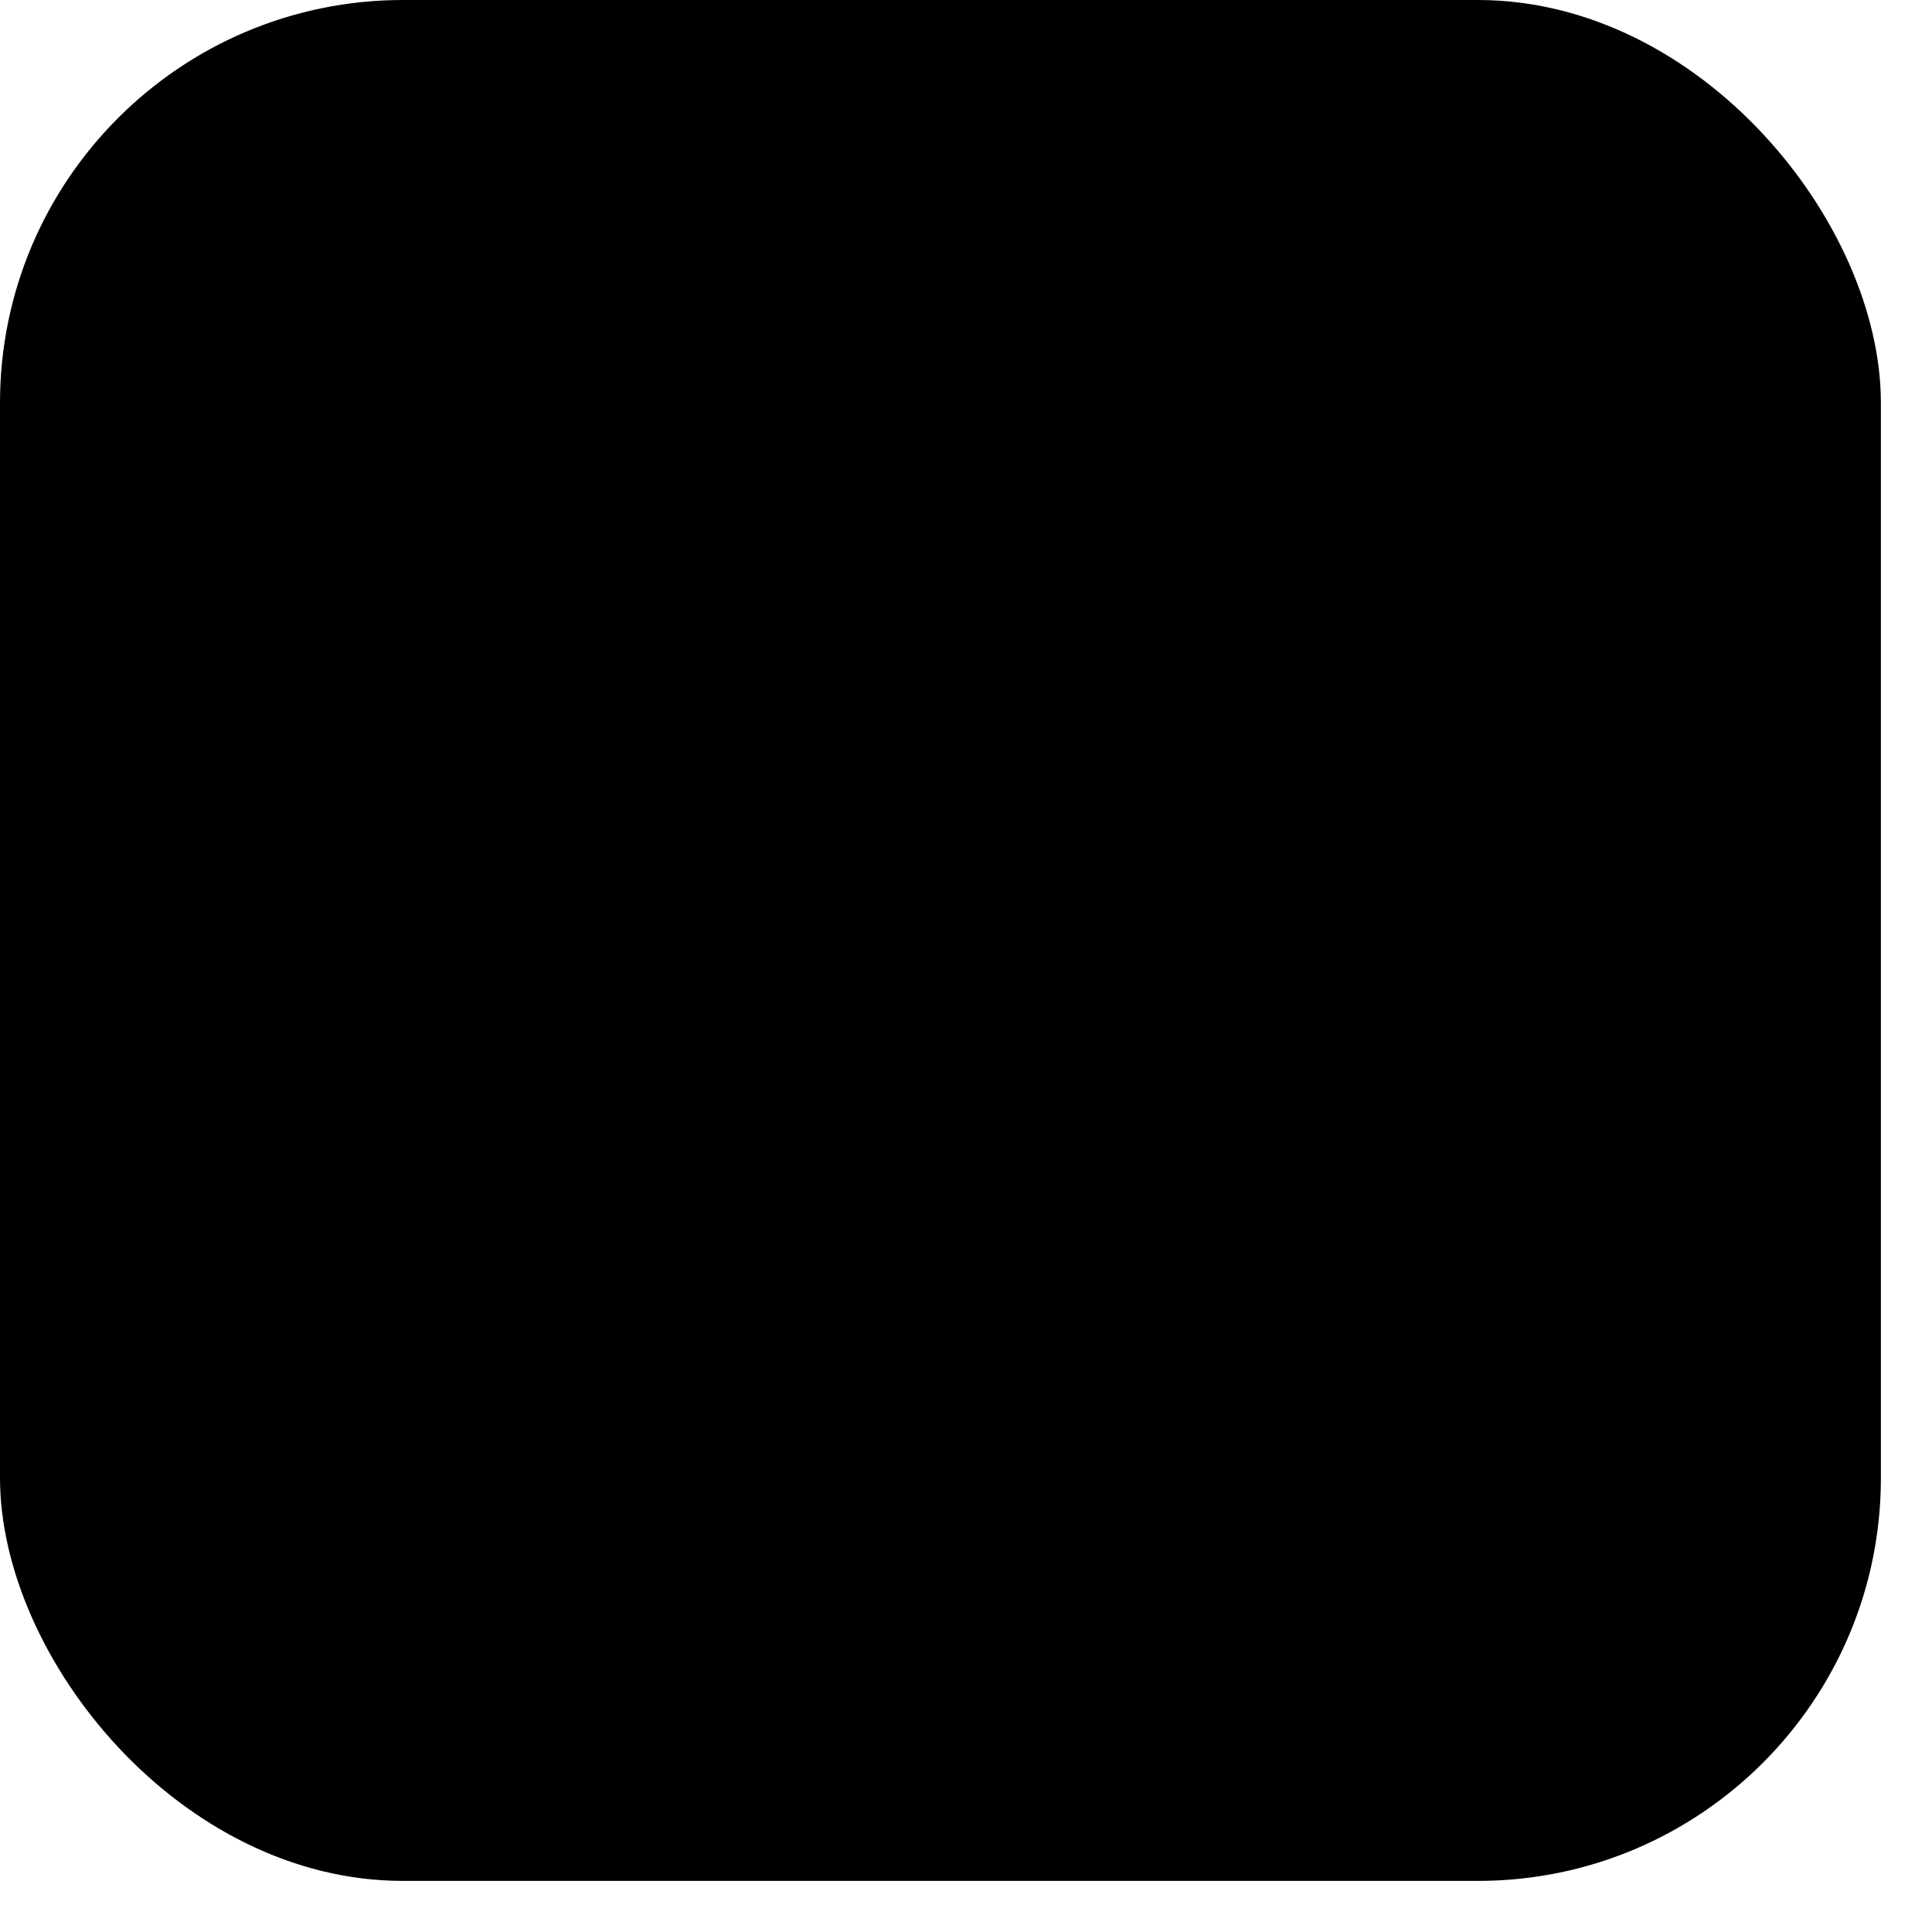 <svg width="20" height="20" viewBox="0 0 20 20" fill="none" xmlns="http://www.w3.org/2000/svg">
<rect width="19.471" height="19.471" rx="4.172" fill="black" style="fill:black;fill-opacity:1;"/>
<path d="M13.846 7.779C13.72 7.733 13.592 7.691 13.464 7.652C13.485 7.559 13.505 7.467 13.523 7.377C13.812 5.898 13.623 4.706 12.976 4.314C12.357 3.938 11.343 4.33 10.319 5.268C10.219 5.36 10.12 5.456 10.024 5.553C9.959 5.488 9.894 5.425 9.827 5.362C8.754 4.359 7.679 3.937 7.033 4.33C6.414 4.708 6.23 5.828 6.491 7.23C6.517 7.369 6.546 7.507 6.579 7.644C6.427 7.689 6.28 7.738 6.139 7.79C4.881 8.251 4.078 8.975 4.078 9.725C4.078 10.5 4.94 11.277 6.251 11.749C6.357 11.787 6.464 11.822 6.572 11.854C6.537 12.002 6.506 12.151 6.478 12.301C6.23 13.678 6.424 14.772 7.042 15.147C7.679 15.534 8.75 15.136 9.792 14.177C9.877 14.099 9.959 14.019 10.04 13.937C10.144 14.043 10.252 14.145 10.361 14.245C11.371 15.16 12.368 15.529 12.985 15.153C13.622 14.765 13.829 13.59 13.56 12.16C13.539 12.048 13.516 11.937 13.489 11.826C13.565 11.802 13.638 11.778 13.71 11.753C15.072 11.278 15.958 10.51 15.958 9.725C15.958 8.972 15.129 8.244 13.846 7.779ZM13.551 11.246C13.486 11.269 13.419 11.291 13.351 11.312C13.201 10.811 12.998 10.278 12.749 9.728C12.986 9.19 13.181 8.664 13.328 8.166C13.449 8.204 13.567 8.243 13.681 8.284C14.78 8.682 15.451 9.271 15.451 9.725C15.451 10.208 14.726 10.836 13.551 11.246ZM13.063 12.264C13.182 12.896 13.198 13.467 13.12 13.914C13.049 14.316 12.907 14.584 12.731 14.691C12.356 14.919 11.556 14.622 10.692 13.84C10.59 13.748 10.491 13.652 10.393 13.553C10.728 13.168 11.063 12.72 11.389 12.222C11.964 12.169 12.506 12.081 12.998 11.961C13.023 12.064 13.044 12.165 13.063 12.264ZM8.128 14.651C7.763 14.787 7.471 14.791 7.295 14.684C6.92 14.457 6.765 13.579 6.977 12.4C7.002 12.261 7.031 12.123 7.064 11.985C7.55 12.099 8.089 12.18 8.665 12.229C8.993 12.716 9.338 13.164 9.685 13.556C9.611 13.631 9.535 13.704 9.458 13.775C8.997 14.199 8.535 14.5 8.128 14.651ZM6.415 11.243C5.835 11.035 5.357 10.764 5.029 10.468C4.734 10.203 4.586 9.939 4.586 9.725C4.586 9.27 5.231 8.689 6.306 8.294C6.437 8.246 6.573 8.201 6.715 8.159C6.864 8.668 7.059 9.2 7.294 9.738C7.056 10.284 6.858 10.825 6.708 11.34C6.609 11.31 6.512 11.278 6.415 11.243ZM6.989 7.127C6.766 5.926 6.914 5.02 7.287 4.793C7.685 4.55 8.564 4.896 9.49 5.762C9.55 5.818 9.61 5.876 9.668 5.935C9.323 6.325 8.982 6.769 8.656 7.253C8.097 7.308 7.563 7.395 7.071 7.512C7.041 7.385 7.013 7.256 6.989 7.127ZM12.114 8.459C11.998 8.248 11.877 8.039 11.752 7.834C12.132 7.884 12.495 7.951 12.836 8.033C12.733 8.379 12.606 8.74 12.456 9.11C12.346 8.891 12.232 8.674 12.114 8.459ZM10.024 6.317C10.258 6.584 10.492 6.882 10.723 7.205C10.255 7.182 9.787 7.182 9.319 7.205C9.55 6.884 9.786 6.587 10.024 6.317ZM7.921 8.463C7.804 8.676 7.692 8.891 7.585 9.109C7.438 8.741 7.311 8.378 7.208 8.027C7.547 7.948 7.908 7.882 8.285 7.833C8.159 8.04 8.037 8.25 7.921 8.463ZM8.296 11.655C7.907 11.609 7.54 11.547 7.201 11.47C7.306 11.113 7.435 10.743 7.586 10.366C7.693 10.584 7.806 10.8 7.923 11.013C8.043 11.232 8.168 11.446 8.296 11.655ZM10.038 13.171C9.797 12.898 9.557 12.595 9.323 12.271C9.551 12.28 9.783 12.285 10.018 12.285C10.26 12.285 10.5 12.279 10.735 12.268C10.504 12.599 10.27 12.902 10.038 13.171ZM12.46 10.347C12.619 10.728 12.753 11.096 12.859 11.447C12.515 11.53 12.143 11.596 11.751 11.646C11.877 11.436 11.998 11.224 12.116 11.009C12.235 10.791 12.35 10.57 12.46 10.347ZM11.676 10.742C11.496 11.071 11.306 11.394 11.106 11.71C10.744 11.737 10.381 11.751 10.018 11.751C9.648 11.751 9.289 11.738 8.943 11.715C8.737 11.399 8.544 11.076 8.362 10.745C8.181 10.416 8.012 10.08 7.855 9.738C8.011 9.395 8.18 9.059 8.36 8.73L8.36 8.73C8.541 8.4 8.733 8.078 8.936 7.764C9.29 7.736 9.652 7.721 10.018 7.721C10.386 7.721 10.749 7.736 11.102 7.765C11.303 8.078 11.494 8.399 11.674 8.727C11.855 9.055 12.026 9.39 12.187 9.73C12.028 10.074 11.858 10.411 11.676 10.742ZM12.723 4.777C13.121 5.018 13.275 5.992 13.026 7.269C13.01 7.351 12.992 7.434 12.972 7.518C12.479 7.398 11.944 7.309 11.384 7.254C11.057 6.764 10.719 6.32 10.38 5.934C10.469 5.844 10.56 5.756 10.653 5.671C11.53 4.867 12.35 4.55 12.723 4.777ZM10.018 8.608C10.604 8.608 11.079 9.108 11.079 9.725C11.079 10.342 10.604 10.842 10.018 10.842C9.432 10.842 8.957 10.342 8.957 9.725C8.957 9.108 9.432 8.608 10.018 8.608Z" fill="#00D8FF" style="fill:#00D8FF;fill:color(display-p3 0 0.847 1);fill-opacity:1;"/>
</svg>
